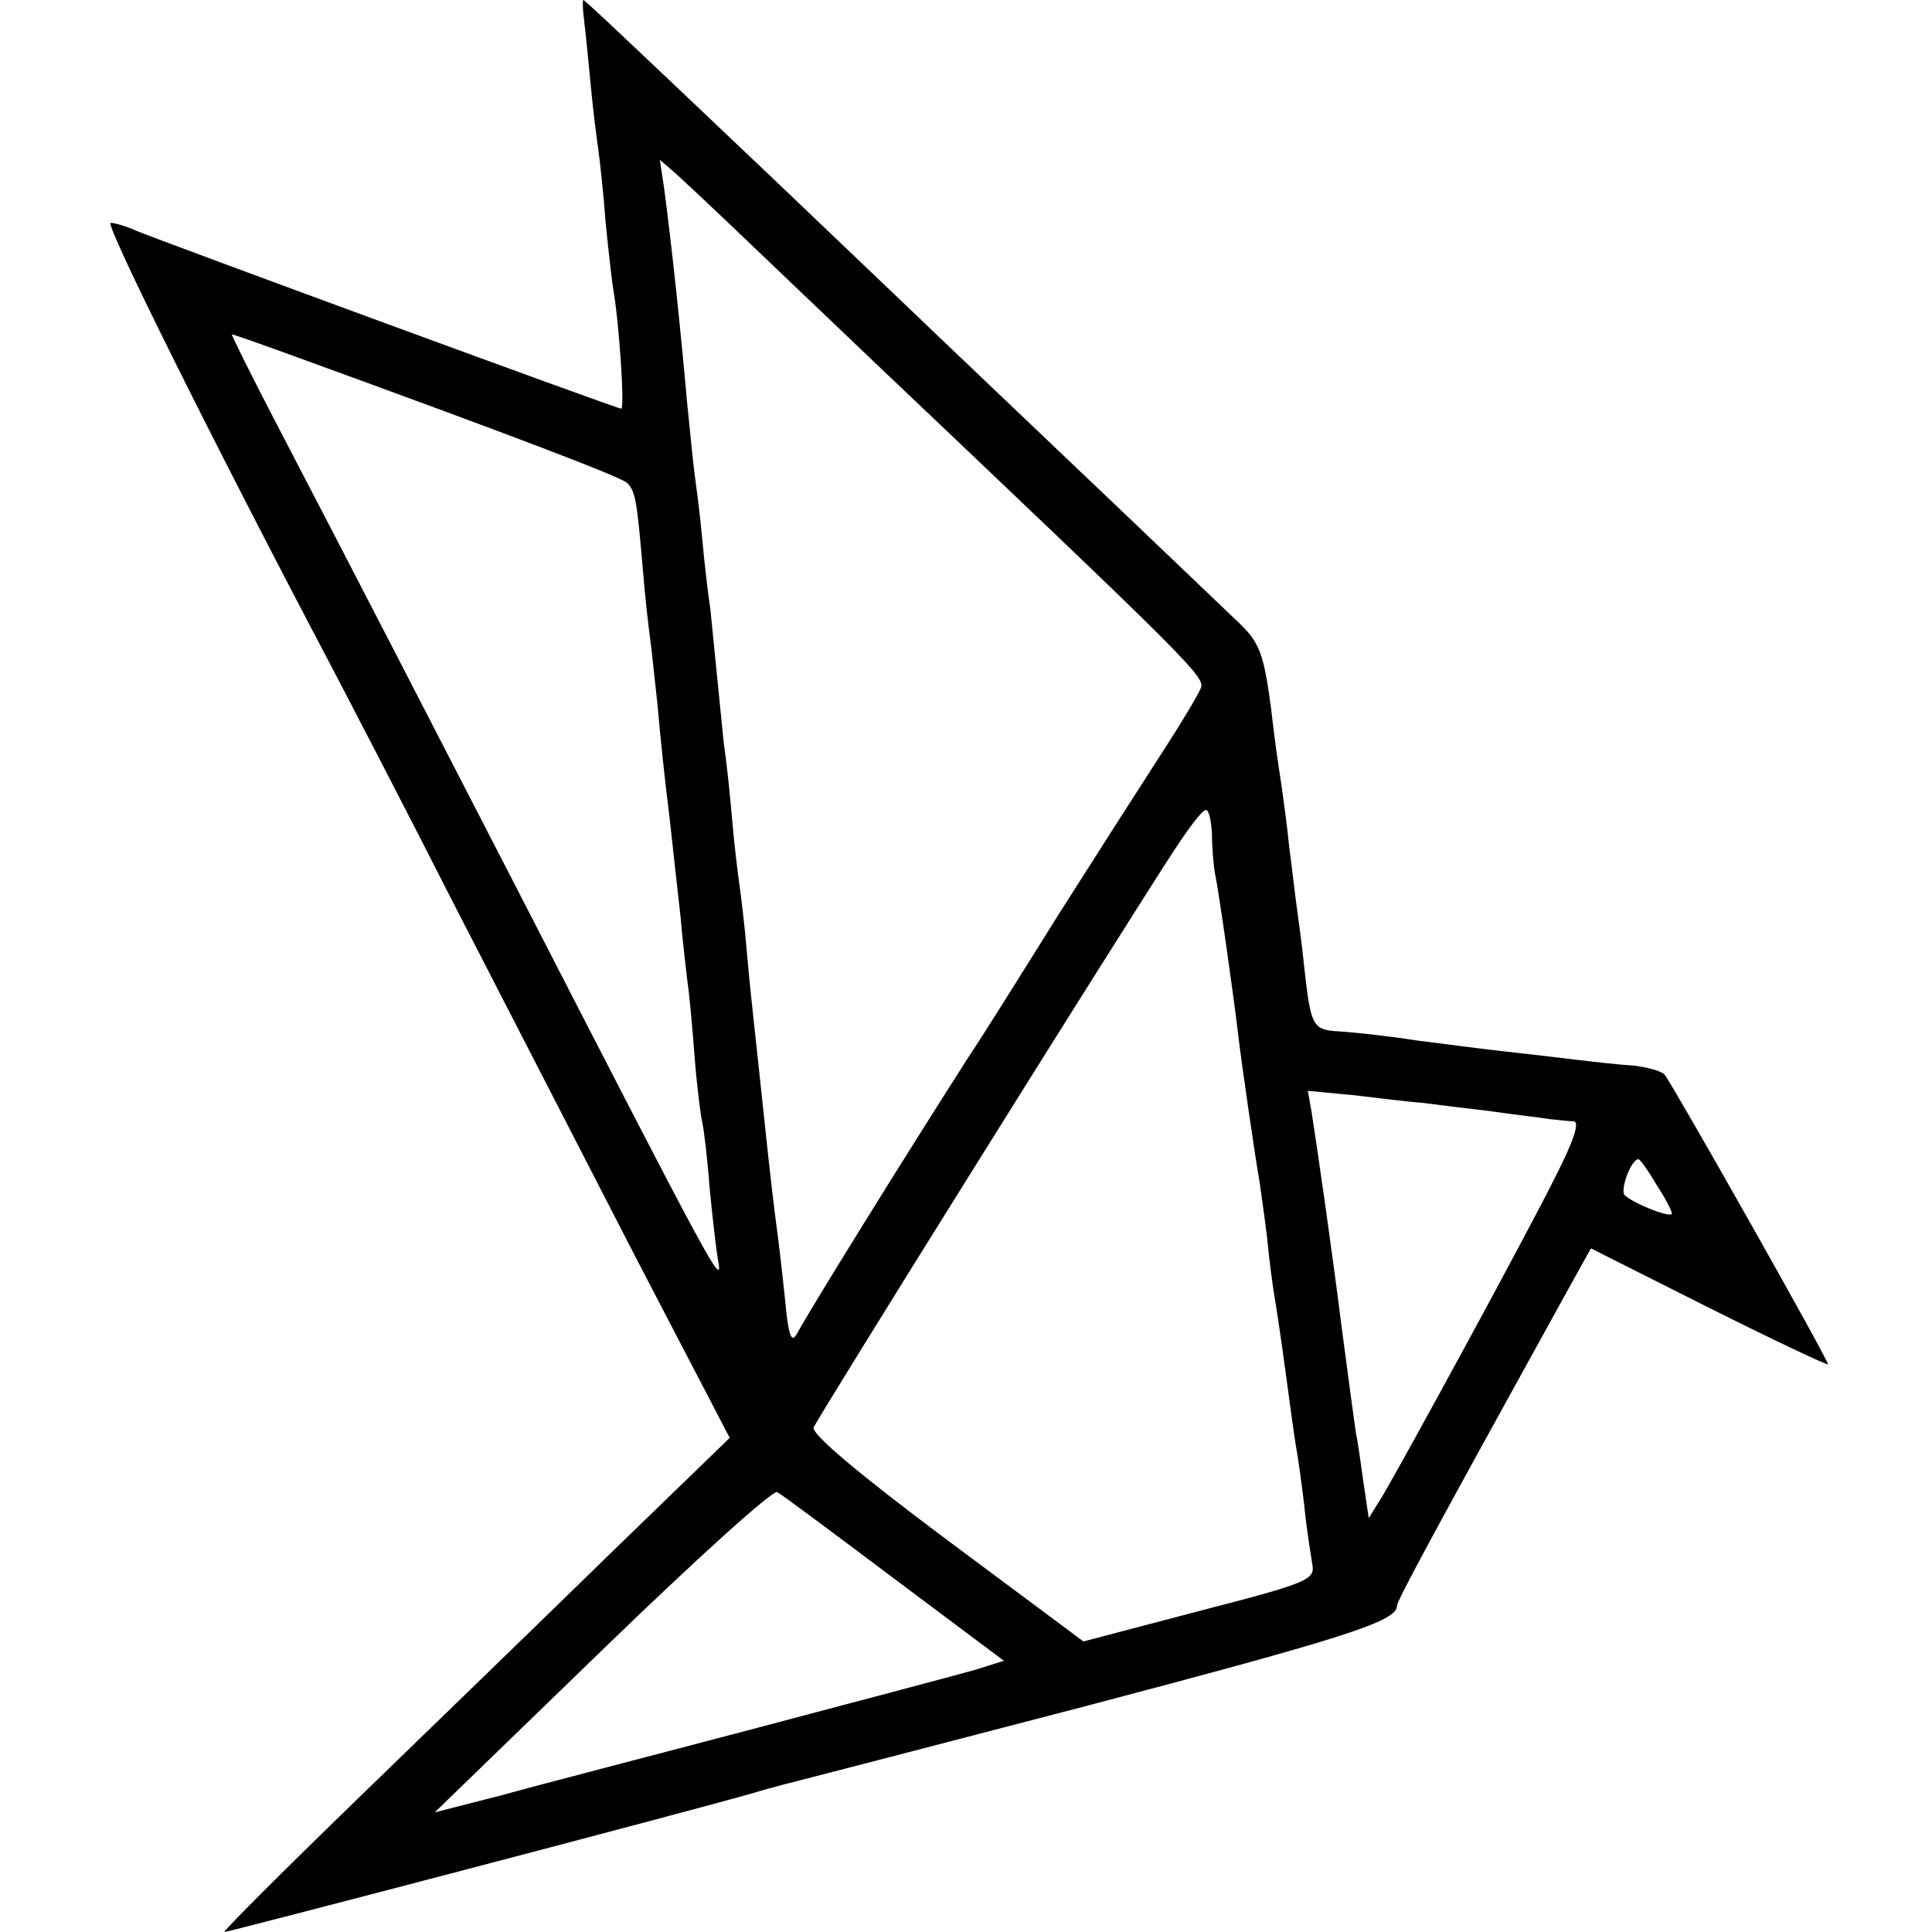 <?xml version="1.0" standalone="no"?>
<!DOCTYPE svg PUBLIC "-//W3C//DTD SVG 20010904//EN"
 "http://www.w3.org/TR/2001/REC-SVG-20010904/DTD/svg10.dtd">
<svg version="1.0" xmlns="http://www.w3.org/2000/svg"
 width="260pt" height="260pt" viewBox="0 0 260 260"
 preserveAspectRatio="xMidYMid meet">
<g transform="translate(0,260) scale(0.1,-0.1)"
fill="#000000" stroke="none">
<path d="M786 2573 c2 -16 6 -55 9 -88 3 -33 8 -71 10 -85 2 -14 7 -58 10 -99
4 -41 9 -84 11 -95 7 -40 15 -156 10 -156 -6 0 -618 225 -654 240 -13 6 -28
10 -33 10 -9 0 142 -303 296 -595 23 -44 98 -188 165 -320 68 -132 179 -348
247 -480 l125 -240 -160 -155 c-87 -85 -242 -235 -342 -332 -101 -98 -181
-178 -178 -178 6 0 632 164 708 186 30 9 62 17 70 19 8 2 182 47 385 100 345
91 415 113 415 134 0 7 52 103 226 418 l35 63 159 -80 c88 -44 160 -78 160
-76 0 7 -211 380 -220 390 -5 5 -24 10 -42 12 -18 1 -53 5 -78 8 -25 3 -67 8
-95 11 -27 3 -81 10 -120 15 -38 6 -85 11 -103 12 -36 2 -38 7 -47 88 -3 30
-8 66 -10 80 -2 14 -6 50 -10 80 -3 30 -8 66 -10 80 -2 14 -7 45 -10 70 -13
110 -17 123 -50 154 -28 27 -221 211 -405 386 -30 29 -129 123 -220 210 -200
190 -253 240 -255 240 -1 0 -1 -12 1 -27z m189 -268 c23 -22 111 -106 196
-187 434 -412 451 -429 445 -444 -3 -8 -25 -45 -49 -82 -24 -37 -88 -137 -142
-222 -53 -85 -107 -171 -120 -190 -89 -139 -216 -344 -232 -374 -8 -15 -12 -5
-17 50 -4 38 -9 80 -11 94 -2 14 -9 72 -15 130 -6 58 -13 121 -15 140 -2 19
-7 64 -10 100 -3 36 -8 76 -10 90 -2 14 -7 54 -10 90 -3 36 -8 81 -11 100 -2
19 -6 60 -9 90 -3 30 -7 70 -9 90 -3 19 -8 62 -11 95 -3 33 -8 71 -10 85 -2
14 -6 57 -10 95 -9 102 -21 214 -31 290 l-6 40 23 -20 c12 -11 41 -38 64 -60z
m-580 -184 c297 -108 441 -163 449 -171 11 -11 13 -22 21 -115 3 -38 8 -81 10
-95 2 -14 6 -54 10 -90 3 -36 10 -103 16 -150 5 -47 12 -107 15 -135 2 -27 7
-66 9 -85 3 -19 7 -66 10 -105 3 -38 8 -77 10 -85 2 -8 7 -48 10 -89 4 -41 9
-84 11 -95 8 -43 -1 -26 -276 509 -103 200 -220 427 -317 613 -35 67 -62 122
-61 122 2 0 39 -13 83 -29z m1236 -643 c0 -18 2 -42 4 -53 5 -23 25 -164 31
-215 4 -36 24 -173 29 -200 1 -8 6 -41 10 -74 3 -32 8 -68 10 -80 2 -11 9 -57
15 -102 6 -44 12 -89 14 -100 2 -10 7 -45 11 -78 3 -32 9 -68 11 -81 4 -21 -5
-25 -152 -63 l-156 -41 -184 137 c-119 89 -182 142 -179 151 5 13 414 668 486
778 19 29 37 53 42 53 4 0 7 -15 8 -32z m282 -362 c15 -2 55 -7 90 -11 34 -5
71 -9 82 -11 11 -1 26 -3 33 -3 8 -1 0 -26 -24 -73 -36 -73 -202 -378 -234
-432 l-18 -29 -8 54 c-4 30 -8 56 -9 59 -1 5 -13 95 -20 148 -11 88 -31 229
-40 286 l-5 28 63 -6 c34 -4 74 -9 90 -10z m316 -110 c12 -18 21 -36 21 -39 0
-7 -49 12 -63 24 -8 6 8 49 18 49 2 0 13 -15 24 -34z m-1025 -531 l147 -110
-38 -12 c-21 -6 -153 -41 -293 -78 -140 -37 -295 -77 -345 -91 l-90 -23 225
218 c130 126 230 216 236 213 7 -4 77 -56 158 -117z"/>
</g>
</svg>
